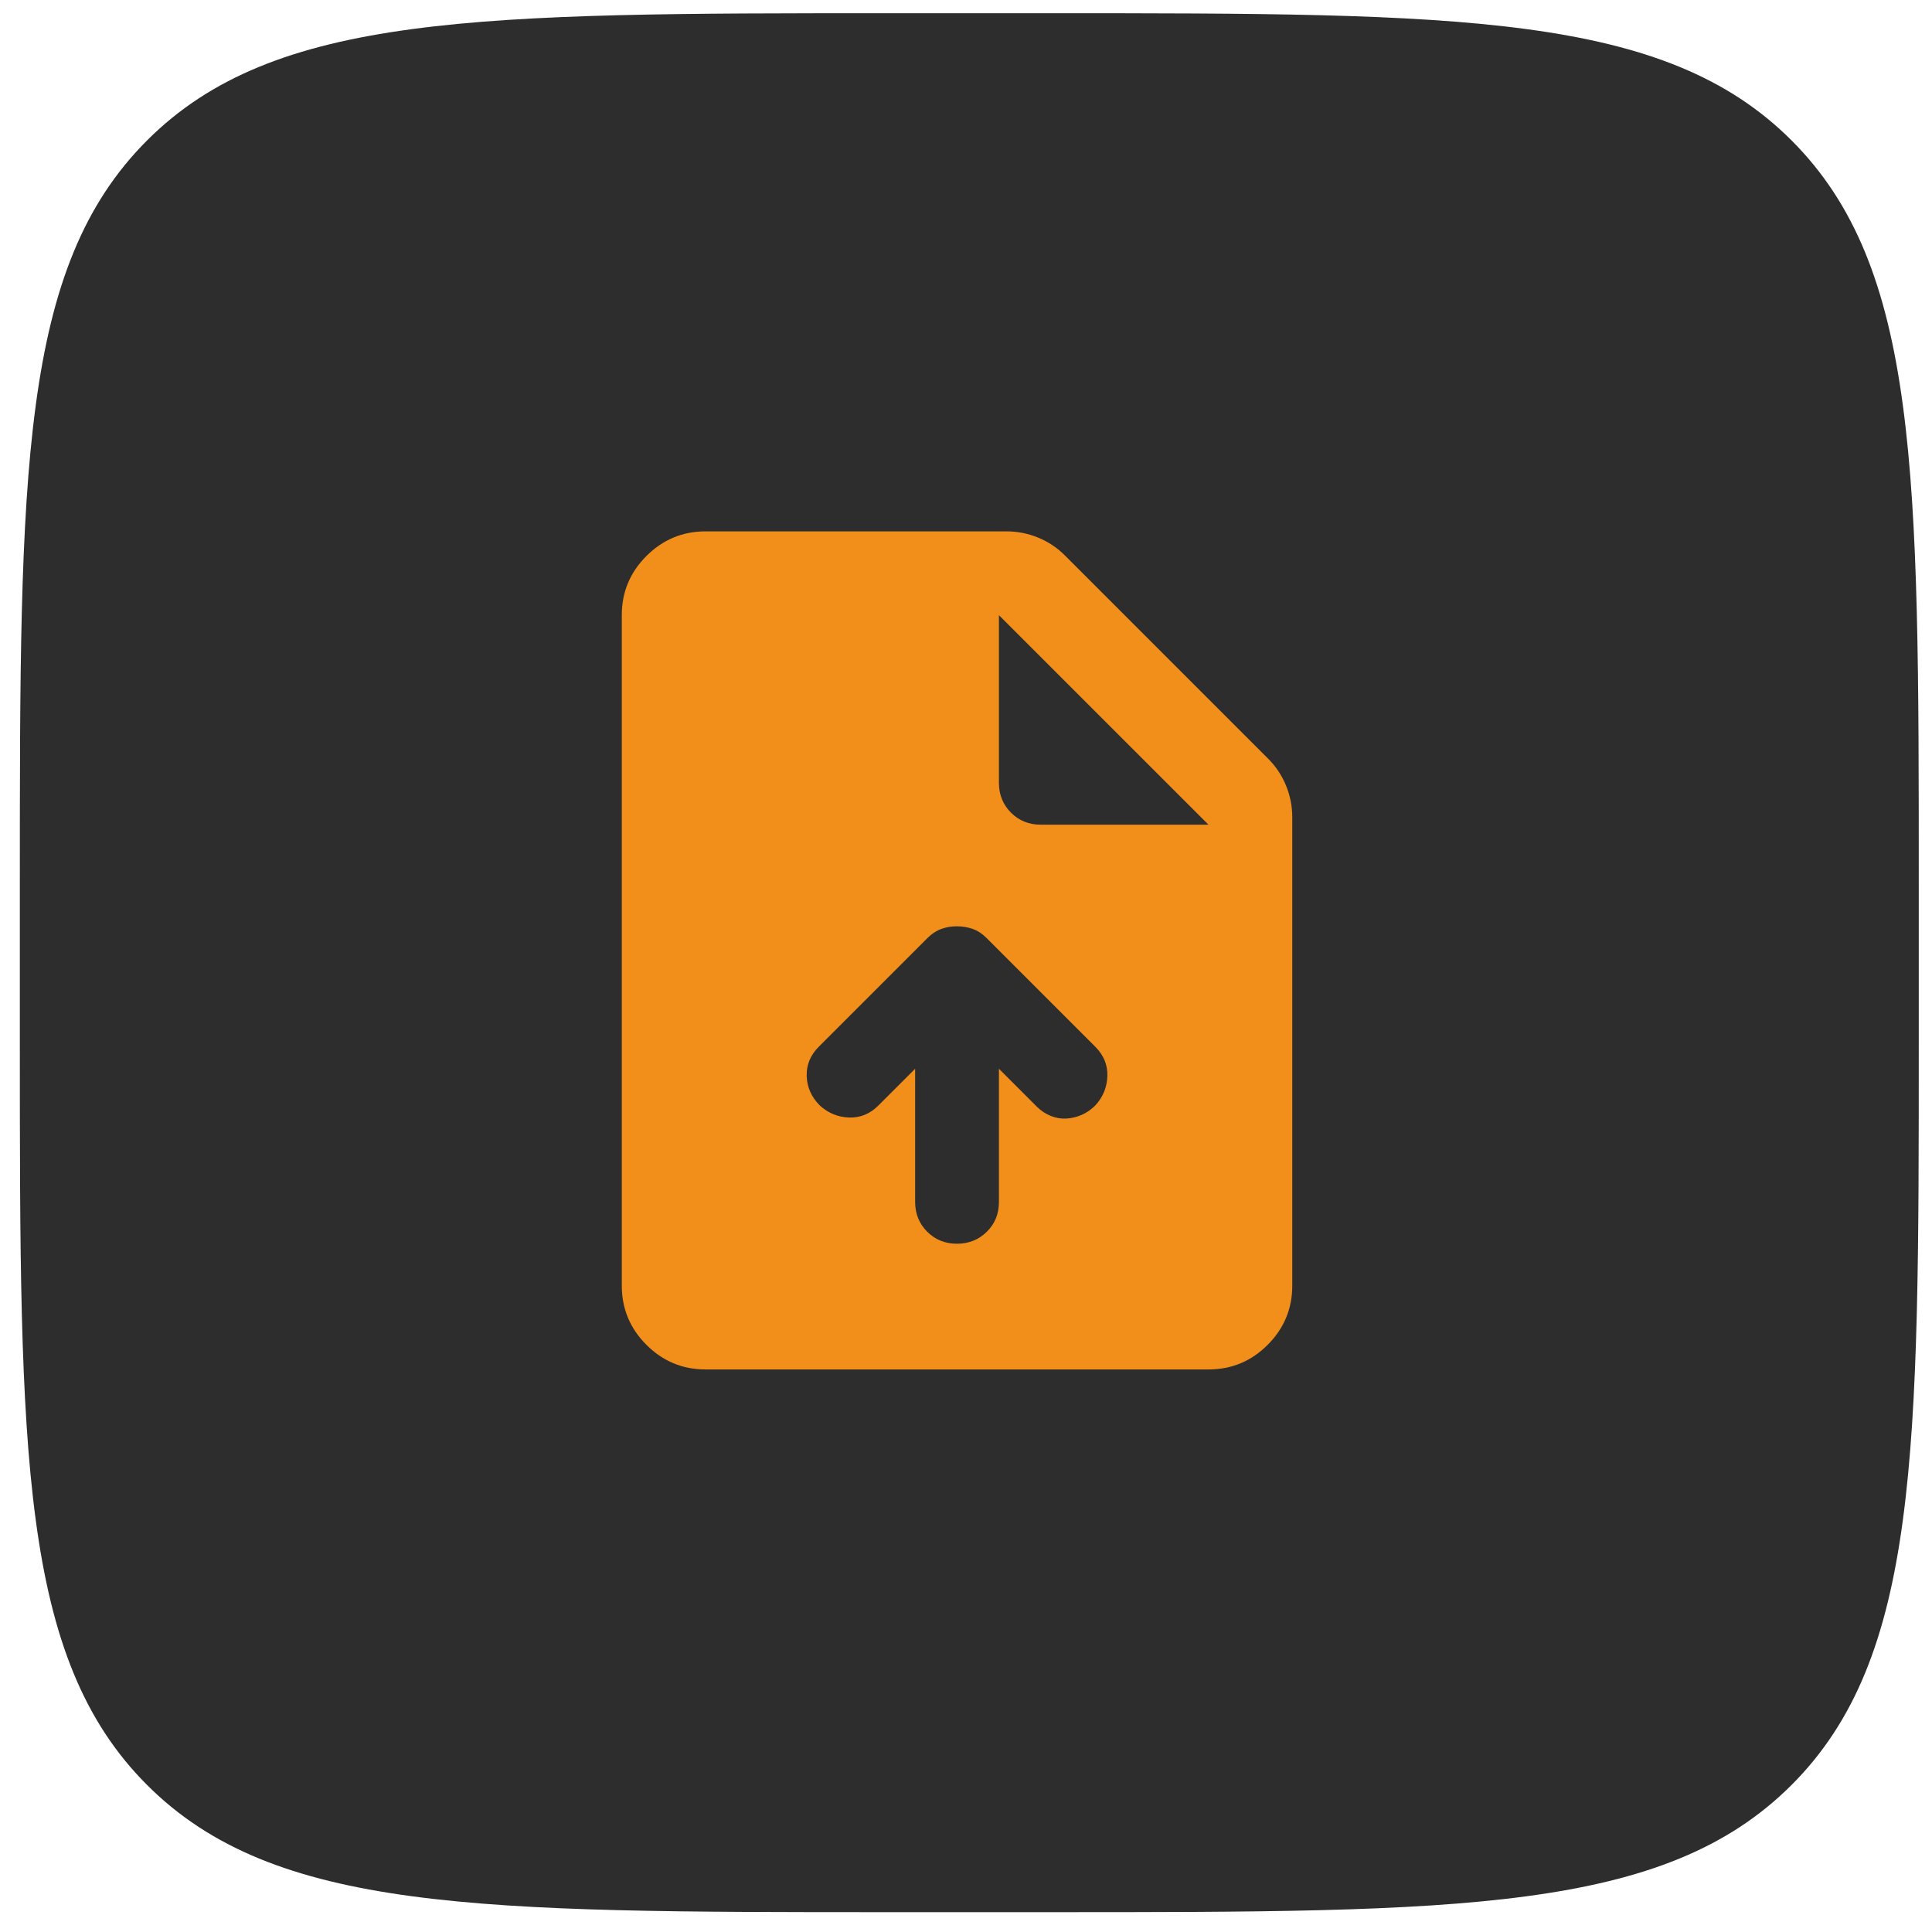 <svg xmlns="http://www.w3.org/2000/svg" width="73" height="73" viewBox="0 0 73 73" fill="none"><path d="M0.75 33.321C0.75 17.849 0.75 10.113 5.556 5.306C10.363 0.5 18.099 0.5 33.571 0.5H39.679C55.151 0.5 62.887 0.5 67.694 5.306C72.5 10.113 72.5 17.849 72.5 33.321V39.429C72.5 54.901 72.5 62.637 67.694 67.444C62.887 72.25 55.151 72.25 39.679 72.25H33.571C18.099 72.25 10.363 72.25 5.556 67.444C0.75 62.637 0.75 54.901 0.75 39.429V33.321Z" fill="#2D2D2D"></path><path d="M34.578 40.383V45.41C34.578 45.859 34.73 46.235 35.033 46.539C35.337 46.843 35.713 46.995 36.161 46.994C36.608 46.993 36.985 46.841 37.29 46.538C37.595 46.235 37.746 45.859 37.744 45.41V40.383L39.169 41.808C39.328 41.967 39.506 42.085 39.704 42.165C39.903 42.244 40.101 42.277 40.298 42.264C40.495 42.252 40.687 42.205 40.871 42.125C41.056 42.045 41.227 41.926 41.386 41.769C41.676 41.452 41.828 41.083 41.842 40.66C41.855 40.238 41.703 39.869 41.386 39.552L37.269 35.435C37.111 35.277 36.939 35.165 36.755 35.1C36.57 35.034 36.372 35.001 36.161 35C35.95 34.999 35.752 35.032 35.567 35.1C35.382 35.167 35.211 35.279 35.053 35.435L30.936 39.552C30.619 39.869 30.468 40.238 30.481 40.66C30.495 41.083 30.66 41.452 30.975 41.769C31.292 42.059 31.662 42.211 32.084 42.225C32.506 42.239 32.875 42.087 33.192 41.769L34.578 40.383ZM26.661 51.744C25.79 51.744 25.045 51.434 24.425 50.814C23.805 50.195 23.495 49.449 23.494 48.577V23.244C23.494 22.373 23.805 21.628 24.425 21.008C25.046 20.389 25.791 20.078 26.661 20.077H38.021C38.443 20.077 38.846 20.156 39.229 20.315C39.612 20.473 39.949 20.697 40.238 20.988L47.917 28.667C48.207 28.957 48.432 29.294 48.59 29.677C48.748 30.06 48.828 30.462 48.828 30.883V48.577C48.828 49.448 48.518 50.194 47.898 50.814C47.278 51.435 46.533 51.745 45.661 51.744H26.661ZM37.744 29.577C37.744 30.026 37.896 30.402 38.2 30.706C38.504 31.01 38.88 31.162 39.328 31.16H45.661L37.744 23.244V29.577Z" fill="#F18F1A"></path></svg>